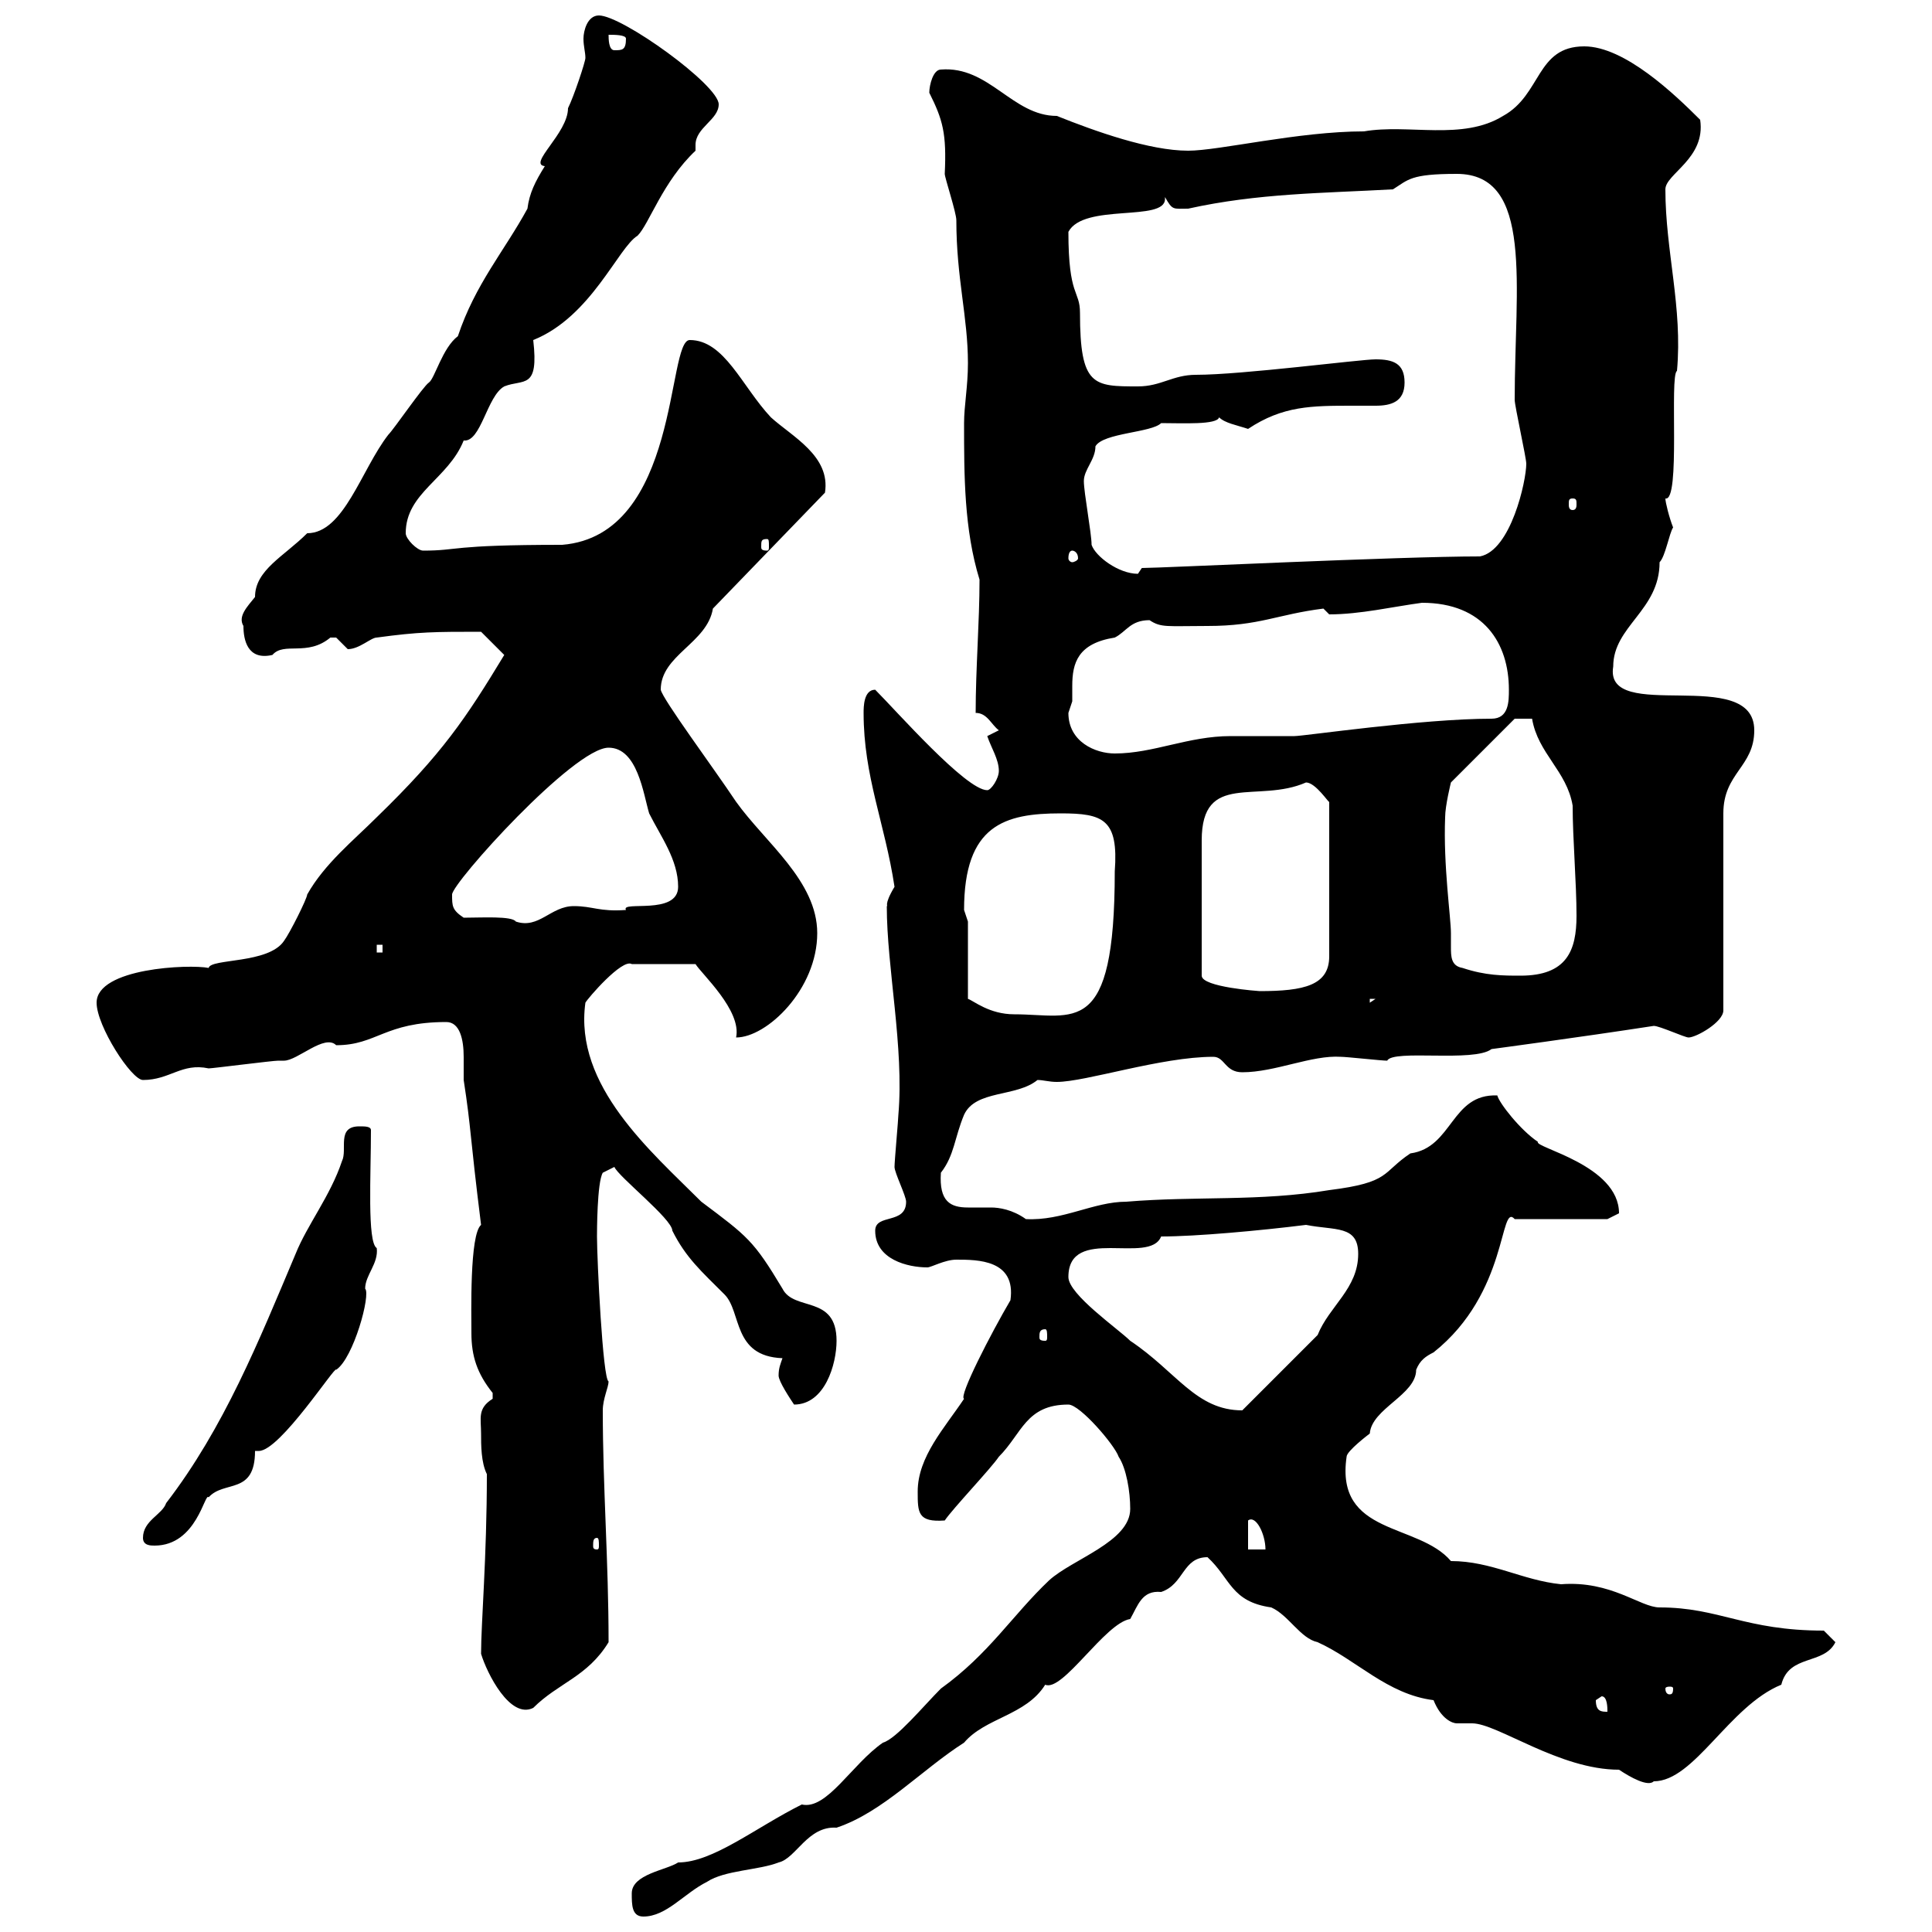 <svg xmlns="http://www.w3.org/2000/svg" xmlns:xlink="http://www.w3.org/1999/xlink" width="300" height="300"><path d="M98.10 294C98.10 295.80 98.10 297.60 99.90 297.60C103.50 297.60 106.20 294 109.80 292.20C112.50 290.40 117.90 290.40 120.90 289.20C123.60 288.60 125.40 283.50 129.90 283.80C137.10 281.40 143.10 274.80 149.70 270.60C153 266.70 159.30 266.40 162.30 261.60C165 262.80 171.60 252 175.50 251.40C176.70 249.30 177.30 246.90 180.30 247.20C183.90 246 183.60 241.80 187.50 241.80C191.10 245.10 191.10 248.70 197.40 249.60C200.10 250.80 201.90 254.40 204.60 255C210.60 257.70 215.40 263.10 222.60 264C223.80 267 225.60 267.60 226.20 267.60C227.10 267.60 227.70 267.60 228.60 267.60C232.50 267.60 242.10 274.80 251.40 274.80C253.20 276 255.90 277.50 256.80 276.60C263.10 276.60 268.50 264.90 276.60 261.60C277.80 256.80 283.20 258.60 285 255L283.20 253.20C270.90 253.20 267 249.60 257.70 249.60C254.70 249.60 250.20 245.40 242.40 246C236.40 245.40 231.60 242.40 225.30 242.40C220.20 236.40 207.30 238.50 209.10 226.20C209.10 225.30 212.70 222.60 212.70 222.60C213 218.70 219.90 216.60 219.90 212.70C220.50 211.20 221.40 210.60 222.60 210C234.30 200.70 232.80 186.60 235.20 189.30L249.60 189.30C249.60 189.30 251.40 188.40 251.40 188.40C251.40 180.90 238.20 178.20 238.80 177.30C236.10 175.50 232.80 171.30 232.50 170.10C225.30 169.80 225.60 178.20 219 179.10C214.50 182.10 216 183.60 206.40 184.80C195.60 186.60 185.70 185.70 174.90 186.60C169.80 186.60 165 189.60 159.30 189.30C157.20 187.80 155.10 187.50 153.90 187.50C153 187.50 151.50 187.50 150.30 187.50C147.60 187.50 145.80 186.60 146.10 182.10C148.20 179.40 148.20 176.70 149.70 173.10C151.50 169.20 157.80 170.40 161.10 167.70C162 167.70 162.90 168 164.10 168C168.60 168 180.30 164.10 188.40 164.10C190.20 164.10 190.20 166.50 192.90 166.50C198 166.50 203.70 163.80 208.20 164.10C209.10 164.10 214.50 164.70 215.40 164.70C216.30 162.90 228.90 165 231.60 162.90C231.60 162.90 245.10 161.10 256.80 159.30C257.70 159.30 261.60 161.10 262.20 161.10C263.40 161.10 267.60 158.70 267.60 156.90L267.60 126.30C267.60 120 272.40 119.10 272.40 113.40C272.40 103.20 249 112.50 250.50 103.50C250.50 97.20 257.70 94.80 257.70 87.30C258.60 86.40 259.20 82.80 259.80 81.90C259.20 80.40 258.60 78 258.60 77.40C261 78 259.20 58.20 260.40 57.60C261.30 47.70 258.60 39 258.60 29.40C258.60 27 264.90 24.60 264 18.60C260.10 14.70 252.30 7.20 246 7.20C238.50 7.20 239.40 14.70 233.40 18C227.10 21.90 218.70 19.20 211.80 20.40C201.60 20.40 189.30 23.40 184.50 23.40C178.50 23.40 170.10 20.40 164.10 18C157.20 18 153.60 10.20 146.10 10.80C144.90 10.80 144.30 13.20 144.30 14.40C146.40 18.60 147 20.70 146.70 27C146.70 27.60 148.50 33 148.50 34.20C148.50 43.20 150.30 49.20 150.30 56.40C150.30 60 149.70 63 149.70 65.70C149.70 73.80 149.70 82.20 152.10 90C152.10 96.60 151.50 103.80 151.50 110.70C153.30 110.70 153.90 112.50 155.10 113.40L153.30 114.30C153.90 116.10 155.10 117.90 155.10 119.70C155.10 120.90 153.90 122.70 153.30 122.70C150 122.70 139.20 110.40 135.90 107.10C134.10 107.10 134.10 109.80 134.10 110.70C134.10 120.60 137.40 127.80 138.90 137.70C137.10 140.70 138 140.70 137.70 140.70C137.70 150.30 140.40 162.60 139.50 173.10C139.50 173.70 138.90 180.30 138.90 181.20C138.90 182.10 140.70 185.70 140.70 186.60C140.70 190.20 135.90 188.40 135.90 191.10C135.90 195.60 141 196.80 144 196.80C144.60 196.80 146.70 195.60 148.50 195.60C151.80 195.60 157.80 195.60 156.90 201.90C153.90 207 148.80 216.90 149.70 217.20C146.70 221.70 142.50 226.20 142.50 231.60C142.50 234.90 142.50 236.40 146.70 236.10C147.90 234.30 153.90 228 155.10 226.20C158.70 222.60 159.30 218.10 165.90 218.10C167.70 218.10 173.10 224.40 173.70 226.20C174.90 228 175.50 231.60 175.50 234.30C175.50 239.40 166.50 242.10 162.90 245.40C157.20 250.80 153.60 256.80 146.10 262.20C143.40 264.90 139.20 270 137.10 270.60C132.30 273.90 128.40 281.10 124.50 280.20C117.30 283.80 110.70 289.20 105.30 289.20C103.50 290.40 98.10 291 98.10 294ZM247.80 264C247.80 264 248.70 263.40 248.70 263.40C249.60 263.40 249.60 265.20 249.60 265.80C248.70 265.80 247.80 265.80 247.80 264ZM74.70 256.80C75.60 259.80 79.20 267 82.80 265.20C86.70 261.30 91.20 260.40 94.50 255C94.50 242.40 93.60 231 93.60 219C93.60 217.20 94.50 215.40 94.50 214.50C93.60 214.20 92.70 195.60 92.70 192C92.70 191.40 92.70 183.60 93.60 182.10L95.40 181.20C96 182.70 104.40 189.30 104.40 191.10C106.50 195.30 108.90 197.40 112.50 201C115.20 203.70 113.70 210.60 121.50 210.90C121.20 211.80 120.90 212.40 120.90 213.60C120.90 214.50 122.70 217.20 123.30 218.10C128.10 218.10 129.90 211.80 129.90 208.20C129.90 201 123.30 203.70 121.50 200.10C117 192.60 116.10 192 108.90 186.60C101.10 178.80 89.10 168.60 90.90 155.70C91.20 155.10 96.60 148.80 98.10 149.70L108 149.70C108.90 151.20 115.20 156.90 114.30 161.10C119.10 161.10 126.90 153.60 126.90 144.90C126.90 136.80 118.80 130.80 114.30 124.50C110.70 119.10 102.90 108.60 102.60 107.10C102.60 101.70 109.80 99.90 110.70 94.50L128.10 76.50C129 70.80 123 67.80 119.70 64.80C115.20 60 112.50 52.80 107.10 52.80C103.50 52.80 105.60 83.10 87.30 84.60C69.60 84.60 71.40 85.50 65.70 85.50C64.80 85.50 63 83.70 63 82.80C63 76.50 69.60 74.40 72 68.40C74.70 68.70 75.60 61.50 78.30 60C81.30 58.80 83.70 60.60 82.80 52.80C91.80 49.20 96 38.40 99 36.60C100.80 34.80 102.90 28.20 108 23.40C108 22.80 108 22.80 108 22.50C108 19.80 111.60 18.60 111.60 16.20C111.60 13.20 96.60 2.40 93 2.40C91.20 2.40 90.60 4.80 90.60 6C90.60 7.20 90.90 8.10 90.90 9C90.90 9.60 89.10 15 88.20 16.80C88.20 20.70 81.90 25.50 84.60 25.80C83.10 28.20 82.20 30 81.90 32.40C78.30 39 73.80 44.10 71.10 52.20C68.70 54 67.50 58.80 66.60 59.40C65.70 60 61.20 66.60 60.30 67.50C56.10 72.90 53.40 82.80 47.70 82.80C44.10 86.40 39.60 88.50 39.60 92.70C38.40 94.20 36.90 95.70 37.80 97.20C37.80 99.30 38.40 102.60 42.30 101.70C44.10 99.60 47.70 102 51.30 99C51.30 99 51.30 99 52.20 99C52.20 99 54 100.80 54 100.80C55.80 100.80 57.60 99 58.50 99C65.10 98.10 67.50 98.10 74.70 98.10L78.30 101.70C72.30 111.60 68.70 117 58.50 126.90C54.90 130.50 50.40 134.10 47.70 138.90C47.70 139.50 45 144.90 44.10 146.10C41.70 149.70 32.70 148.80 32.40 150.30C29.40 149.70 15 150.30 15 155.70C15 159.30 20.40 167.70 22.20 167.70C26.40 167.70 28.20 165 32.40 165.90C33 165.90 42.30 164.70 43.20 164.70C43.20 164.70 44.10 164.70 44.10 164.70C46.20 164.70 50.40 160.50 52.20 162.30C58.50 162.30 59.70 158.70 69.30 158.70C71.40 158.70 72 161.40 72 164.10C72 165.60 72 166.80 72 167.70C73.20 175.50 72.90 175.80 74.70 190.20C72.90 191.70 73.20 204 73.20 207C73.20 210.60 74.10 213.30 76.50 216.30C76.50 216.30 76.50 216.30 76.50 217.20C74.10 218.70 74.70 220.20 74.70 222.60C74.70 224.40 74.70 227.10 75.60 228.90C75.60 241.80 74.70 252 74.70 256.80ZM259.80 262.20C259.80 263.10 259.50 263.10 259.20 263.10C259.20 263.10 258.60 263.10 258.60 262.20C258.60 261.90 259.20 261.90 259.20 261.90C259.50 261.90 259.80 261.90 259.80 262.20ZM193.80 236.10C195 235.20 196.50 238.20 196.50 240.60L193.80 240.60ZM22.20 238.80C22.20 240 23.40 240 24 240C30.60 240 31.80 231.60 32.40 232.50C34.80 229.80 39.60 232.20 39.60 225.30C39.90 225.30 39.90 225.30 40.20 225.30C43.50 225.30 52.20 211.80 52.20 212.70C54.90 210.90 57.60 201 56.70 200.10C56.70 198 58.80 196.20 58.50 193.80C57 192.90 57.60 182.40 57.60 175.50C57.60 174.90 56.70 174.90 55.80 174.90C52.20 174.90 54 178.50 53.10 180.30C51.30 185.70 47.70 190.20 45.90 194.70C40.20 208.20 34.80 221.70 25.80 233.40C25.20 235.20 22.20 236.10 22.20 238.80ZM92.70 238.80C93 238.80 93 239.40 93 240C93 240.30 93 240.60 92.70 240.60C92.10 240.60 92.10 240.30 92.10 240C92.10 239.40 92.10 238.80 92.70 238.80ZM165.90 198.30C165.90 190.20 178.50 196.50 180.30 192C185.70 192 195.60 191.10 202.80 190.20C207.30 191.10 210.90 190.20 210.90 194.70C210.90 200.10 206.40 202.80 204.60 207.30L192.90 219C185.70 219 182.70 213 175.50 208.20C173.70 206.40 165.90 201 165.90 198.30ZM162.30 206.40C162.60 206.40 162.60 207 162.60 207.60C162.60 207.90 162.60 208.20 162.30 208.20C161.40 208.20 161.40 207.90 161.40 207.60C161.40 207 161.40 206.40 162.30 206.40ZM150.30 143.10C150.30 143.10 149.70 141.30 149.70 141.30C149.70 128.10 156 126.30 164.70 126.30C171.30 126.30 173.70 127.20 173.10 135.30C173.10 161.40 166.80 157.50 157.50 157.50C153.60 157.50 151.20 155.40 150.30 155.10ZM212.70 155.10L213.60 155.10L212.70 155.70ZM202.80 121.50C204.30 121.50 206.40 124.80 206.40 124.50L206.40 148.50C206.40 153 202.50 153.90 195.60 153.90C195.60 153.90 186.60 153.30 186.60 151.50L186.60 130.50C186.60 119.70 195.30 124.80 202.80 121.50ZM227.10 150.30C225.30 150 225.30 148.50 225.30 147C225.30 146.40 225.30 145.80 225.30 144.90C225.30 142.50 224.10 134.40 224.40 126.90C224.40 125.10 225.30 121.50 225.30 121.50L235.20 111.60L237.90 111.60C238.80 117 243.30 119.70 244.20 125.10C244.20 130.20 244.80 137.10 244.80 142.20C244.80 147.60 243.30 151.50 236.10 151.50C233.40 151.50 230.70 151.50 227.10 150.30ZM58.50 146.70L59.40 146.70L59.40 147.90L58.50 147.90ZM72 142.50C70.20 141.30 70.20 140.70 70.20 138.90C70.20 137.10 89.10 116.10 94.50 116.10C99 116.10 99.90 123.30 100.80 126.30C102.60 129.90 105.30 133.50 105.30 137.70C105.30 142.20 96.30 139.80 97.20 141.30C93 141.60 92.10 140.70 89.10 140.70C85.50 140.70 83.70 144.30 80.10 143.10C79.50 142.20 74.70 142.50 72 142.50ZM165.90 110.70C165.90 110.70 166.50 108.90 166.50 108.90C166.50 108.30 166.50 107.10 166.50 106.50C166.50 102.90 167.40 99.90 173.10 99C174.90 98.10 175.50 96.30 178.50 96.30C180.30 97.50 181.20 97.20 187.50 97.20C195.60 97.20 198.30 95.40 205.50 94.50C205.50 94.50 206.40 95.40 206.40 95.40C211.20 95.40 216.30 94.20 220.80 93.60C230.40 93.60 234.30 99.90 234.30 107.10C234.30 108.90 234.30 111.60 231.60 111.60C220.80 111.60 202.50 114.30 201 114.30C200.10 114.30 192 114.30 191.10 114.30C184.50 114.30 179.10 117 173.10 117C170.10 117 165.90 115.20 165.90 110.70ZM169.50 84.60C169.50 82.80 168.30 76.50 168.30 74.70C168.30 72.90 170.10 71.40 170.10 69.30C171.30 67.20 178.80 67.20 180.30 65.70C183.60 65.70 189 66 189.30 64.80C190.20 65.70 192 66 193.80 66.60C199.20 63 203.70 63 210 63C211.20 63 212.70 63 213.60 63C216 63 218.10 62.40 218.10 59.40C218.10 56.40 216.30 55.80 213.60 55.80C211.20 55.80 192.90 58.20 185.70 58.20C182.10 58.20 180.30 60 176.70 60C169.80 60 167.70 60 167.70 48.60C167.70 45 165.90 46.20 165.90 36C168.30 31.50 180.90 34.50 180.90 30.90C180.90 30.90 180.90 30.90 180.90 30.60C182.10 32.70 182.10 32.40 184.50 32.40C195.30 30 205.50 30 216.30 29.40C218.70 27.90 219 27 226.20 27C238.20 27 235.20 44.40 235.20 62.10C235.20 63 237 71.10 237 72C237 74.70 234.60 85.50 229.80 86.40C217.20 86.40 180.30 88.20 177.30 88.20C177.30 88.20 176.70 89.10 176.70 89.10C173.70 89.10 170.10 86.40 169.50 84.60ZM166.50 85.50C166.80 85.50 167.40 85.80 167.40 86.70C167.40 87 166.80 87.30 166.50 87.30C166.20 87.30 165.90 87 165.90 86.70C165.90 85.80 166.20 85.50 166.50 85.50ZM119.10 83.70C119.40 83.70 119.40 84 119.40 84.90C119.40 85.20 119.40 85.50 119.10 85.50C118.20 85.50 118.20 85.20 118.20 84.90C118.20 84 118.20 83.70 119.10 83.70ZM244.20 77.40C244.80 77.40 244.80 77.70 244.80 78.30C244.80 78.60 244.80 79.20 244.20 79.20C243.60 79.20 243.60 78.60 243.60 78.30C243.60 77.70 243.60 77.40 244.20 77.40ZM94.50 5.40C95.40 5.40 97.20 5.40 97.20 6C97.20 7.80 96.60 7.80 95.40 7.80C94.50 7.80 94.50 6 94.50 5.40Z"/></svg>